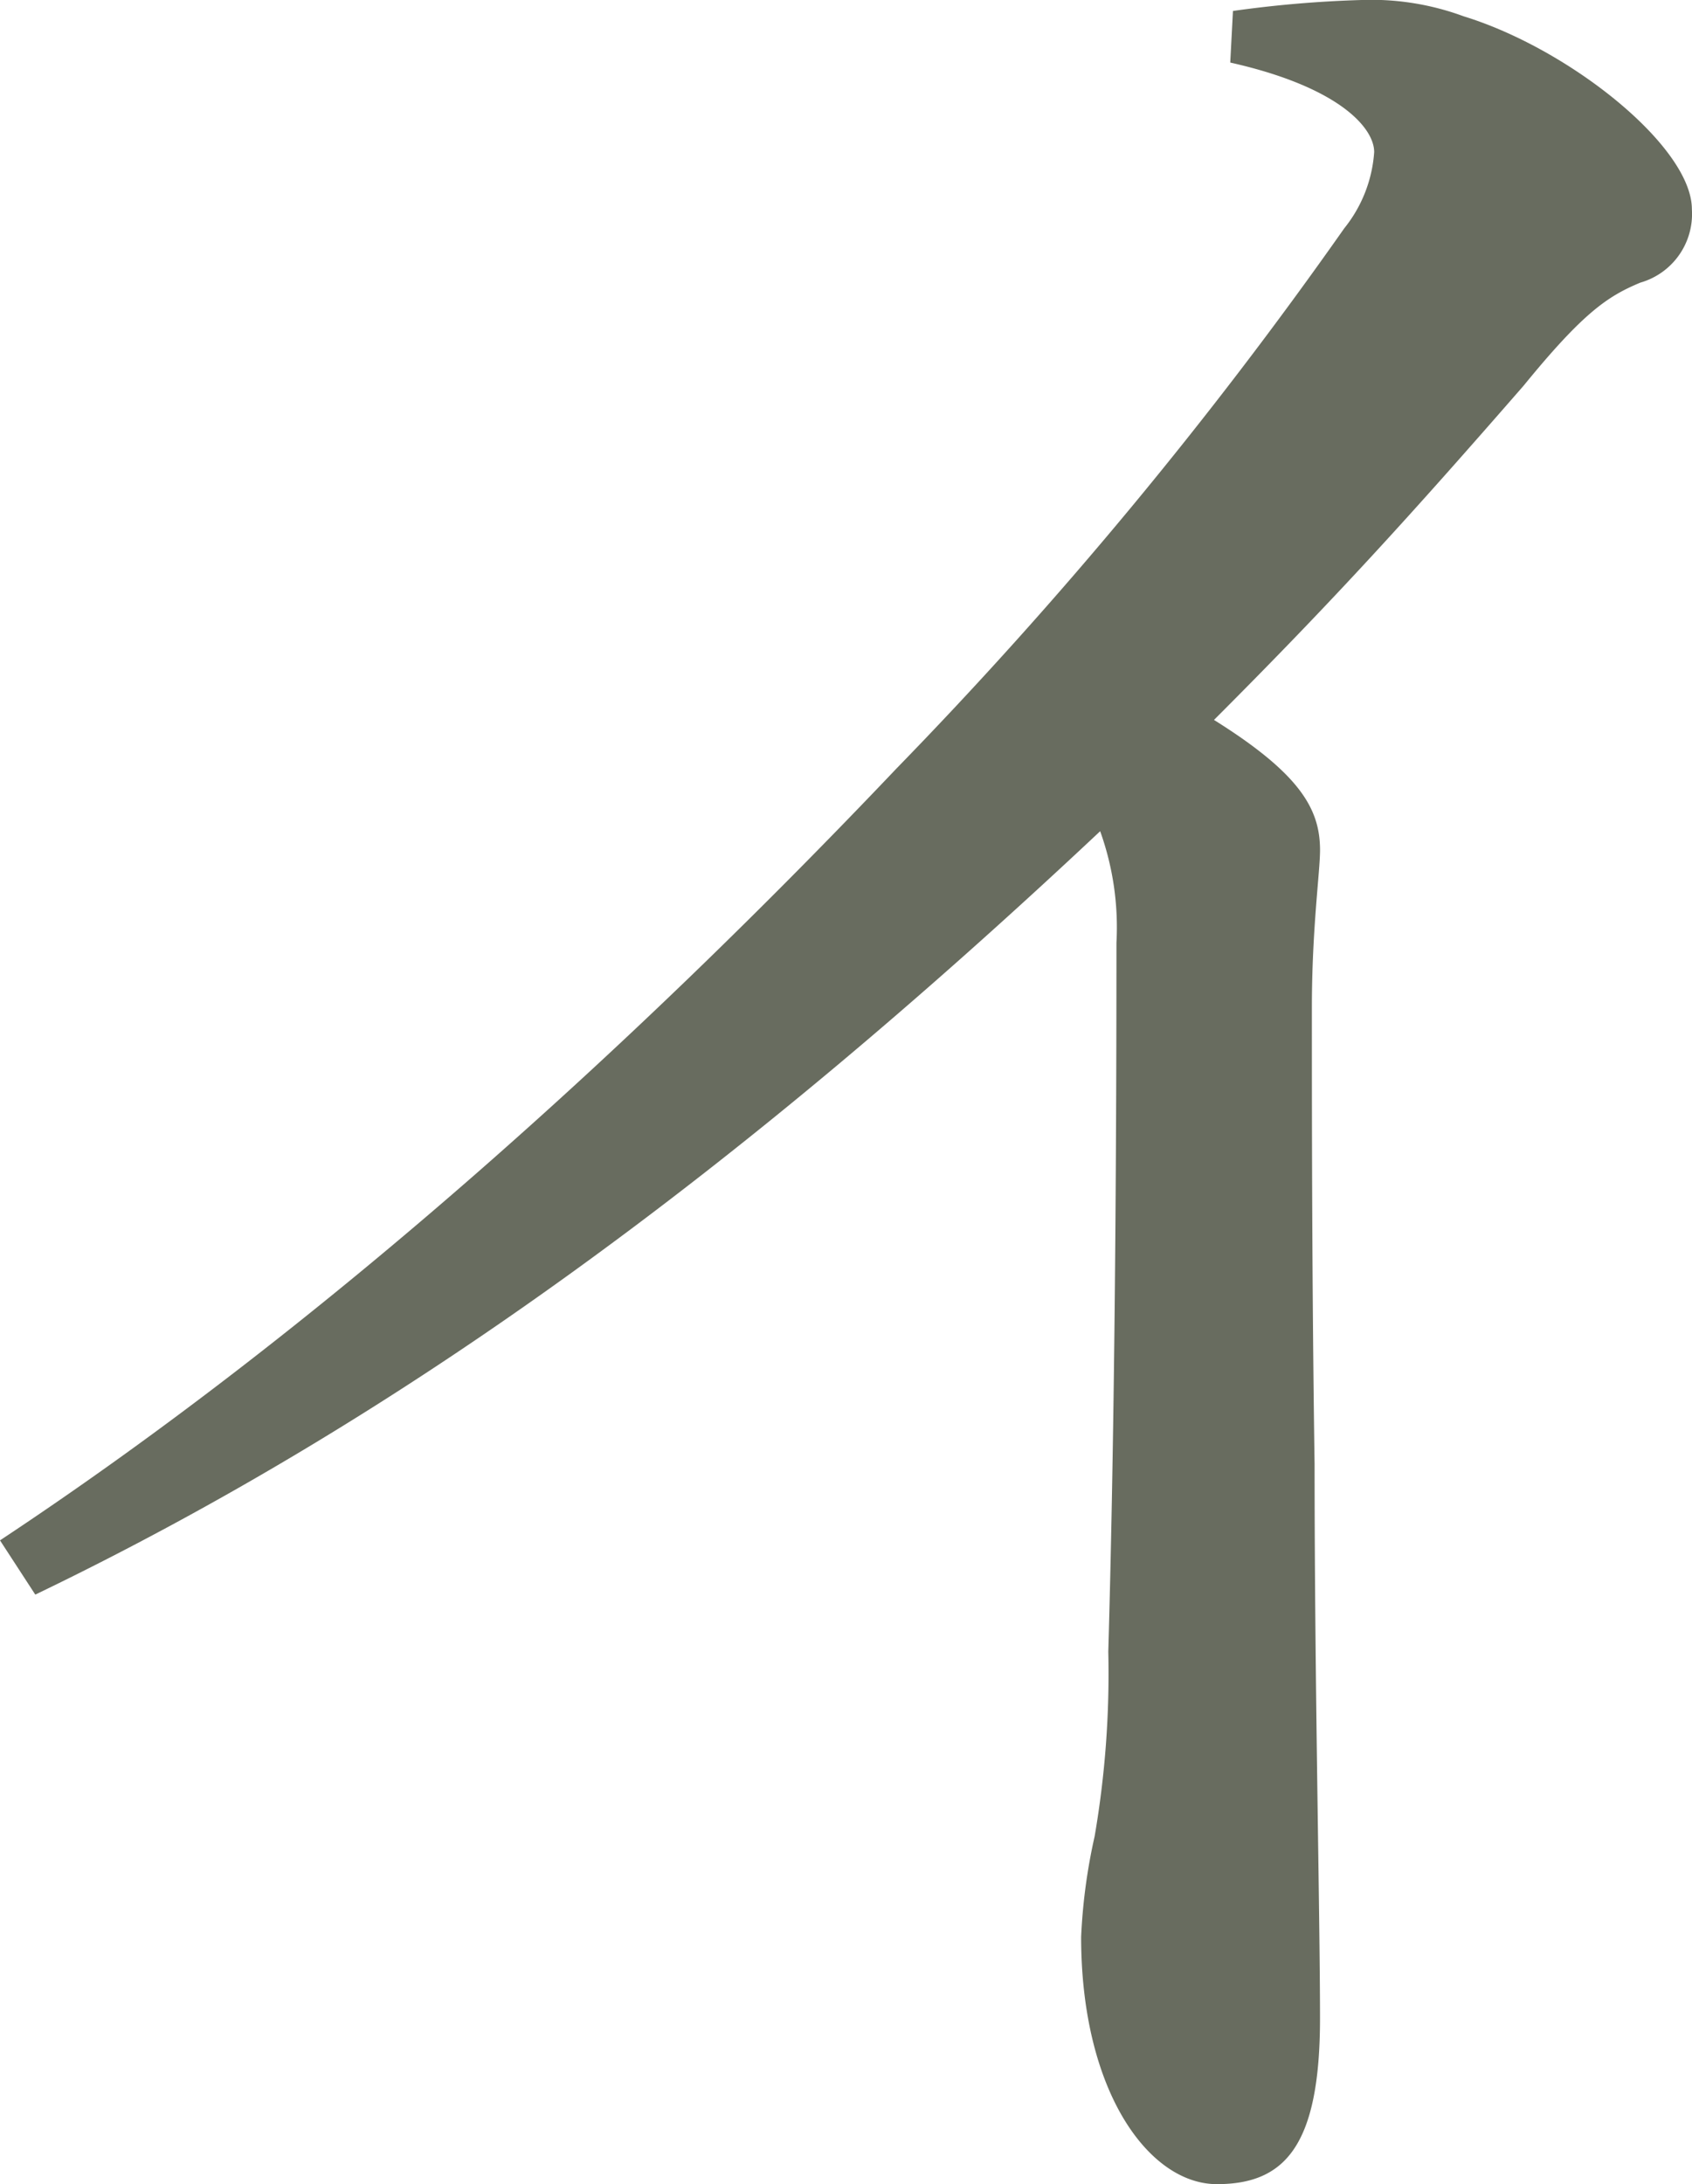 <svg xmlns="http://www.w3.org/2000/svg" width="57.438" height="74.125" viewBox="0 0 57.438 74.125">
  <path id="パス_94131" data-name="パス 94131" d="M26.67,100.284C37.824,92.907,48.335,83.32,57.093,74.1A149.484,149.484,0,0,0,72.305,55.755a4.629,4.629,0,0,0,1.014-2.584c0-.827-1.2-2.212-4.886-3.039l.092-1.751a39.305,39.305,0,0,1,4.333-.371,9.063,9.063,0,0,1,3.5.553c3.6,1.106,7.746,4.427,7.746,6.548A2.422,2.422,0,0,1,82.356,57.6c-1.109.461-1.938,1.014-3.966,3.5-3.779,4.335-6.361,7.193-10.509,11.341,2.95,1.844,3.6,3.042,3.6,4.422,0,.74-.277,2.676-.277,5.349,0,3.411,0,9.31.092,15.489,0,7.559.184,15.21.184,18.805,0,4.335-1.2,5.626-3.5,5.626s-4.609-3.137-4.609-8.391a19.415,19.415,0,0,1,.458-3.411,32.584,32.584,0,0,0,.464-6.268q.277-9.683.277-24.062a9.654,9.654,0,0,0-.553-3.782C51.746,87.745,40.316,96.136,27.868,102.125Z" transform="translate(-26.67 -48.009)" fill="#686c5f"/>
</svg>
